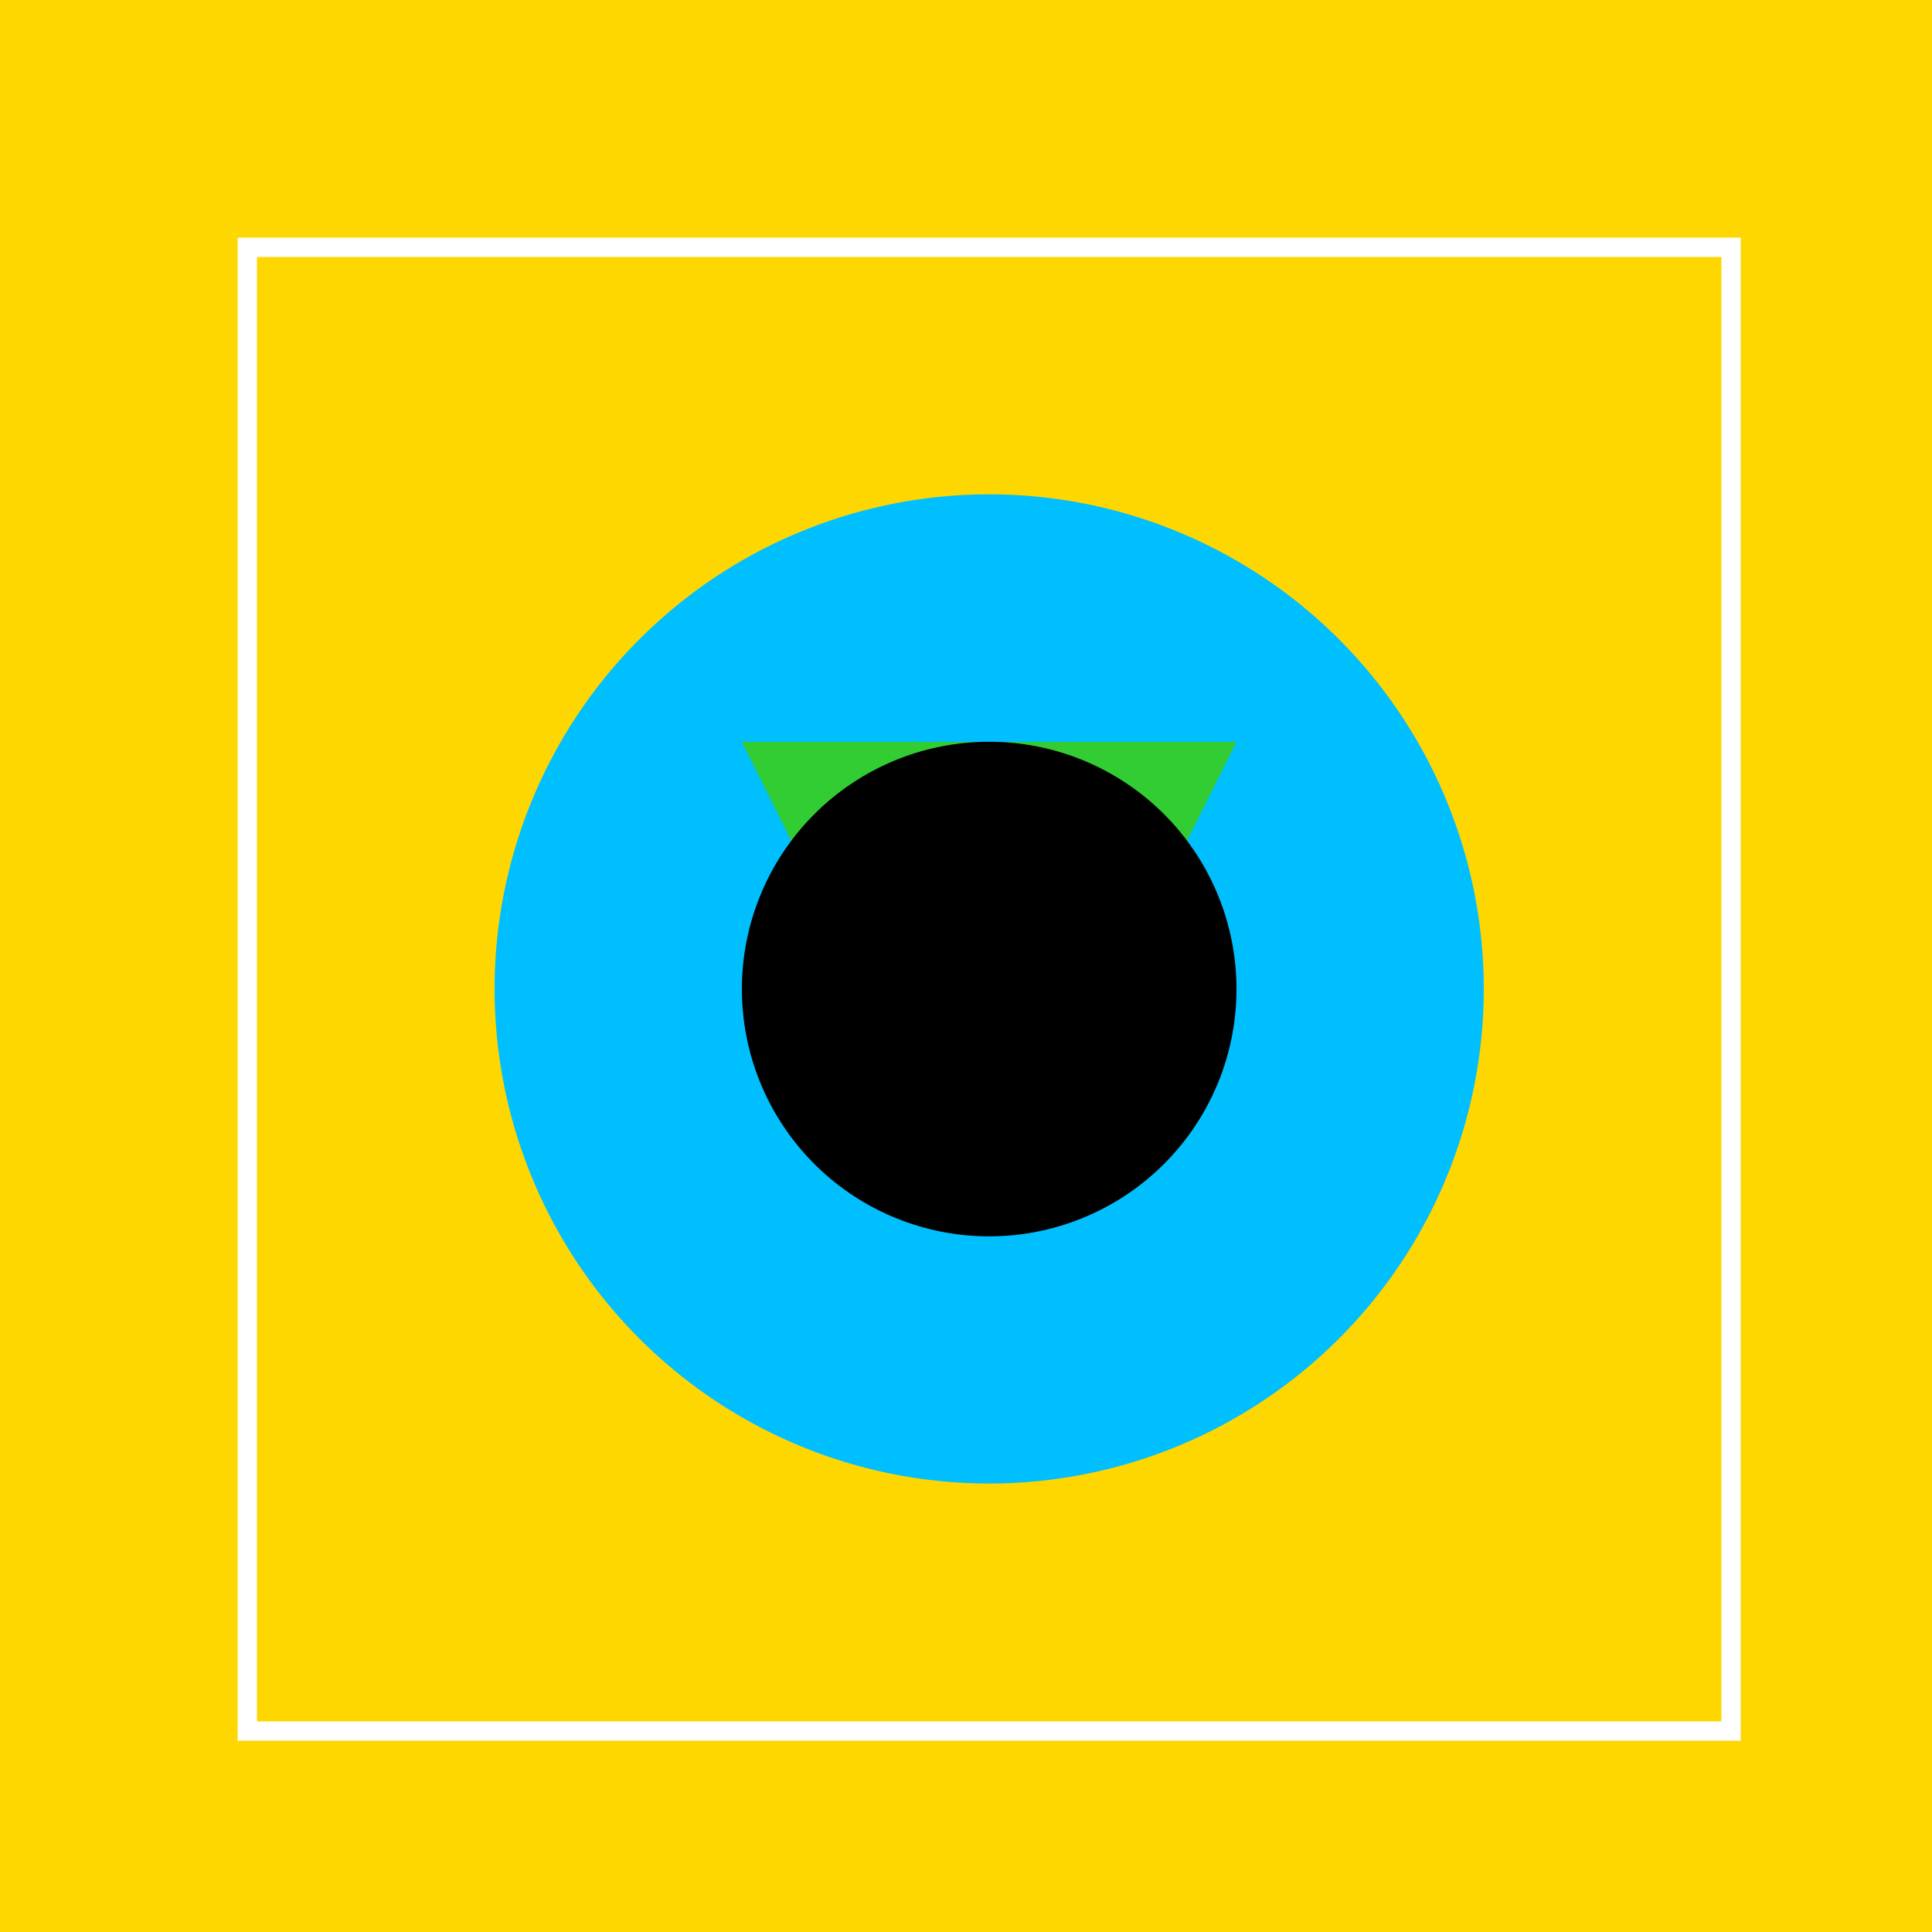 <!--

Generated by DrawGPT.
Free, open source, AI generated images in SVG, PNG, and HTML Canvas format.
https://drawgpt.ai

Created: 2023-09-26T23:41:59.609Z
Link: https://drawgpt.ai/prompt/71923/

-->
<svg xmlns="http://www.w3.org/2000/svg" xmlns:xlink="http://www.w3.org/1999/xlink" width="500" height="500"><defs/><g><rect fill="#FFD700" stroke="none" x="0" y="0" width="512" height="512"/><path fill="#FF69B4" stroke="none" paint-order="stroke fill markers" d=" M 256 128 L 384 256 L 256 384 L 128 256 Z"/><path fill="#00BFFF" stroke="none" paint-order="stroke fill markers" d=" M 384 256 A 128 128 0 1 1 384 255.872"/><path fill="#32CD32" stroke="none" paint-order="stroke fill markers" d=" M 192 192 L 320 192 L 256 320 Z"/><rect fill="none" stroke="#FFFFFF" x="64" y="64" width="384" height="384" stroke-miterlimit="10" stroke-width="5" stroke-dasharray=""/><path fill="#000000" stroke="none" paint-order="stroke fill markers" d=" M 320 256 A 64 64 0 1 1 320 255.936"/></g></svg>